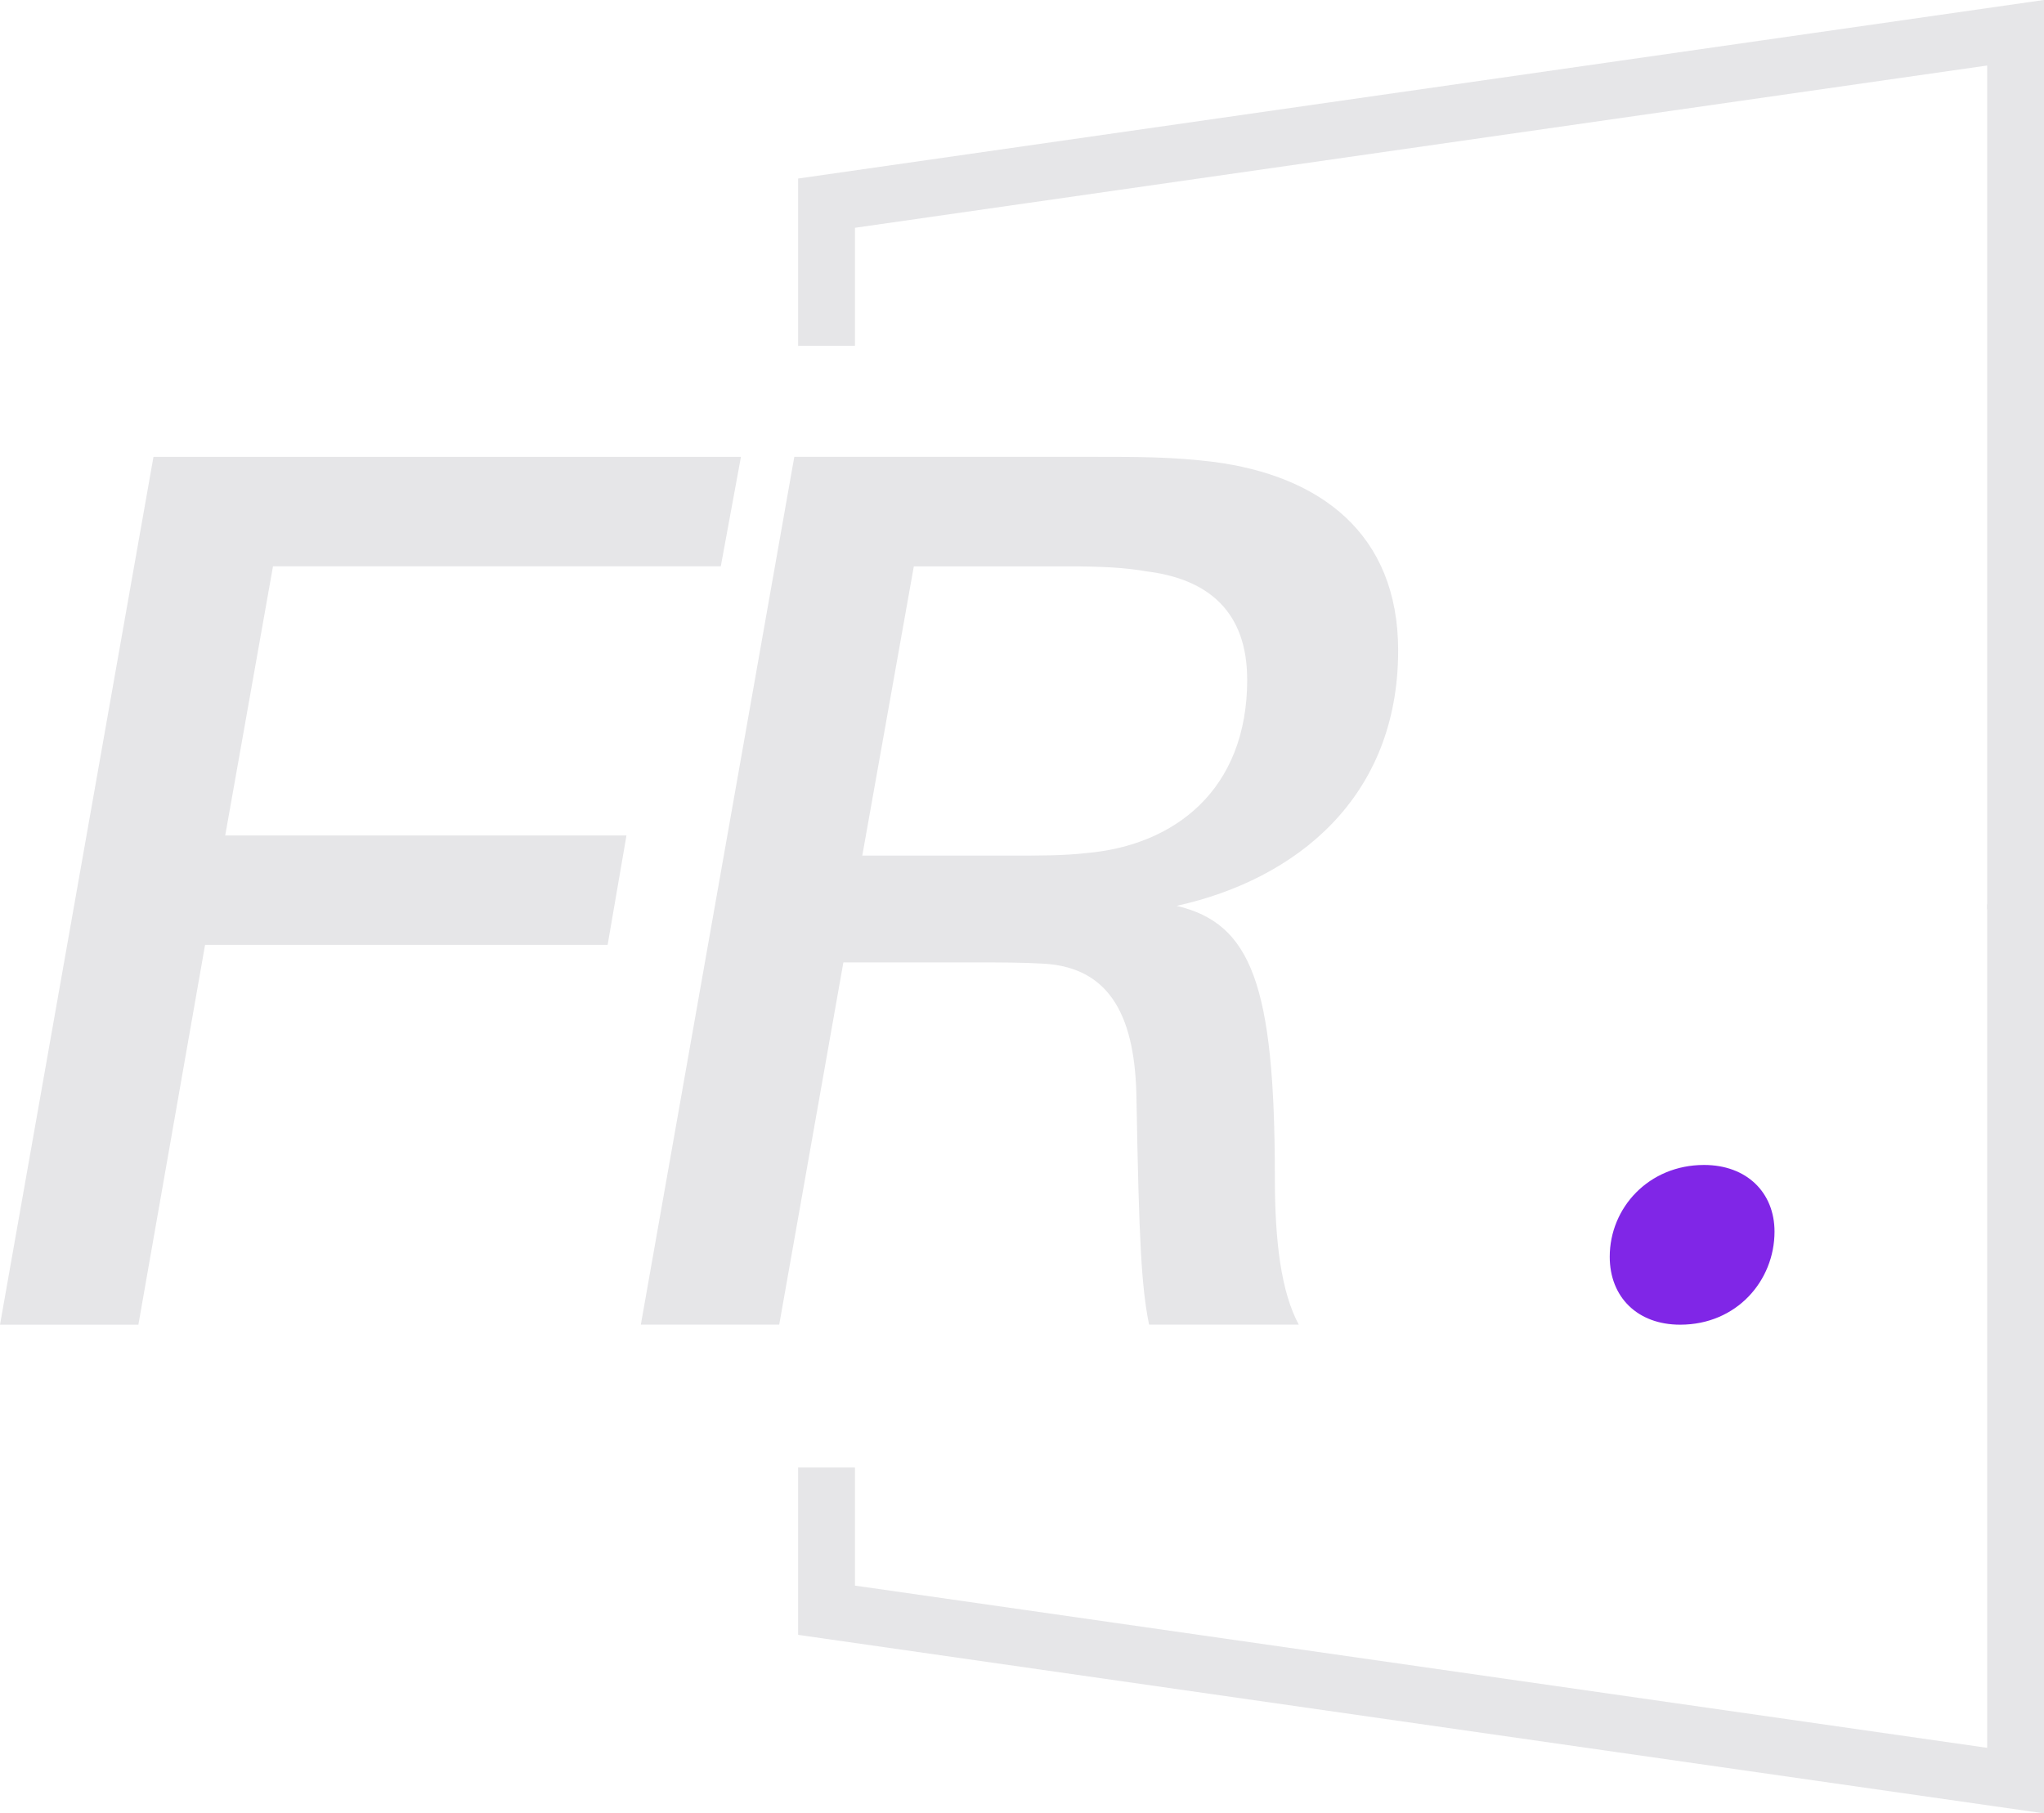 <?xml version="1.0" encoding="UTF-8"?>
<svg id="Layer_2" data-name="Layer 2" xmlns="http://www.w3.org/2000/svg" viewBox="0 0 395.7 351.13">
  <defs>
    <style>
      .cls-1 {
        fill: #e6e6e8;
      }

      .cls-1, .cls-2 {
        stroke-width: 0px;
      }

      .cls-3 {
        fill: none;
        stroke: #e6e6e8;
        stroke-miterlimit: 10;
        stroke-width: 11px;
      }

      .cls-2 {
        fill: #8026e7;
      }
    </style>
  </defs>
  <g id="Layer_1-2" data-name="Layer 1">
    <g>
      <g>
        <polyline class="cls-3" points="160.01 66.97 160.01 39.34 390.2 6.34 390.2 176.02"/>
        <polyline class="cls-3" points="160.01 284.16 160.01 311.8 390.2 344.79 390.2 175.11"/>
      </g>
      <g>
        <path class="cls-1" d="M43.59,161.77h77.69l-3.65,21.19H39.7l-12.91,73.55H0L29.71,88.47h113.73l-3.9,21.19H52.85l-9.25,52.12Z"/>
        <path class="cls-1" d="M227.8,175.41c14.37,3.41,19,15.1,19,52.6,0,12.42,1.22,22.16,4.63,28.49h-28.98c-1.46-7.31-1.95-15.83-2.44-43.84-.24-15.1-4.63-25.33-18.02-26.06-4.14-.24-8.28-.24-12.42-.24h-26.3l-12.42,70.14h-26.79l29.71-168.04h57.96c9.01,0,15.1,0,23.14.97,20.7,2.68,35.8,13.88,35.8,36.53,0,28.49-19.73,44.32-42.86,49.44ZM241.44,131.58c0-13.15-7.55-19.48-19.48-20.94-4.14-.73-8.52-.97-15.34-.97h-29.71l-9.98,56.01h28.01c6.82,0,10.96,0,15.34-.49,17.05-1.46,31.17-12.18,31.17-33.61Z"/>
      </g>
      <path class="cls-2" d="M329.89,225.58c-10.71,0-18.26,8.28-18.26,17.78,0,7.79,5.35,13.15,13.63,13.15,10.96,0,18.27-8.53,18.27-18.03,0-7.54-5.36-12.9-13.64-12.9Z"/>
    </g>
  </g>
</svg>